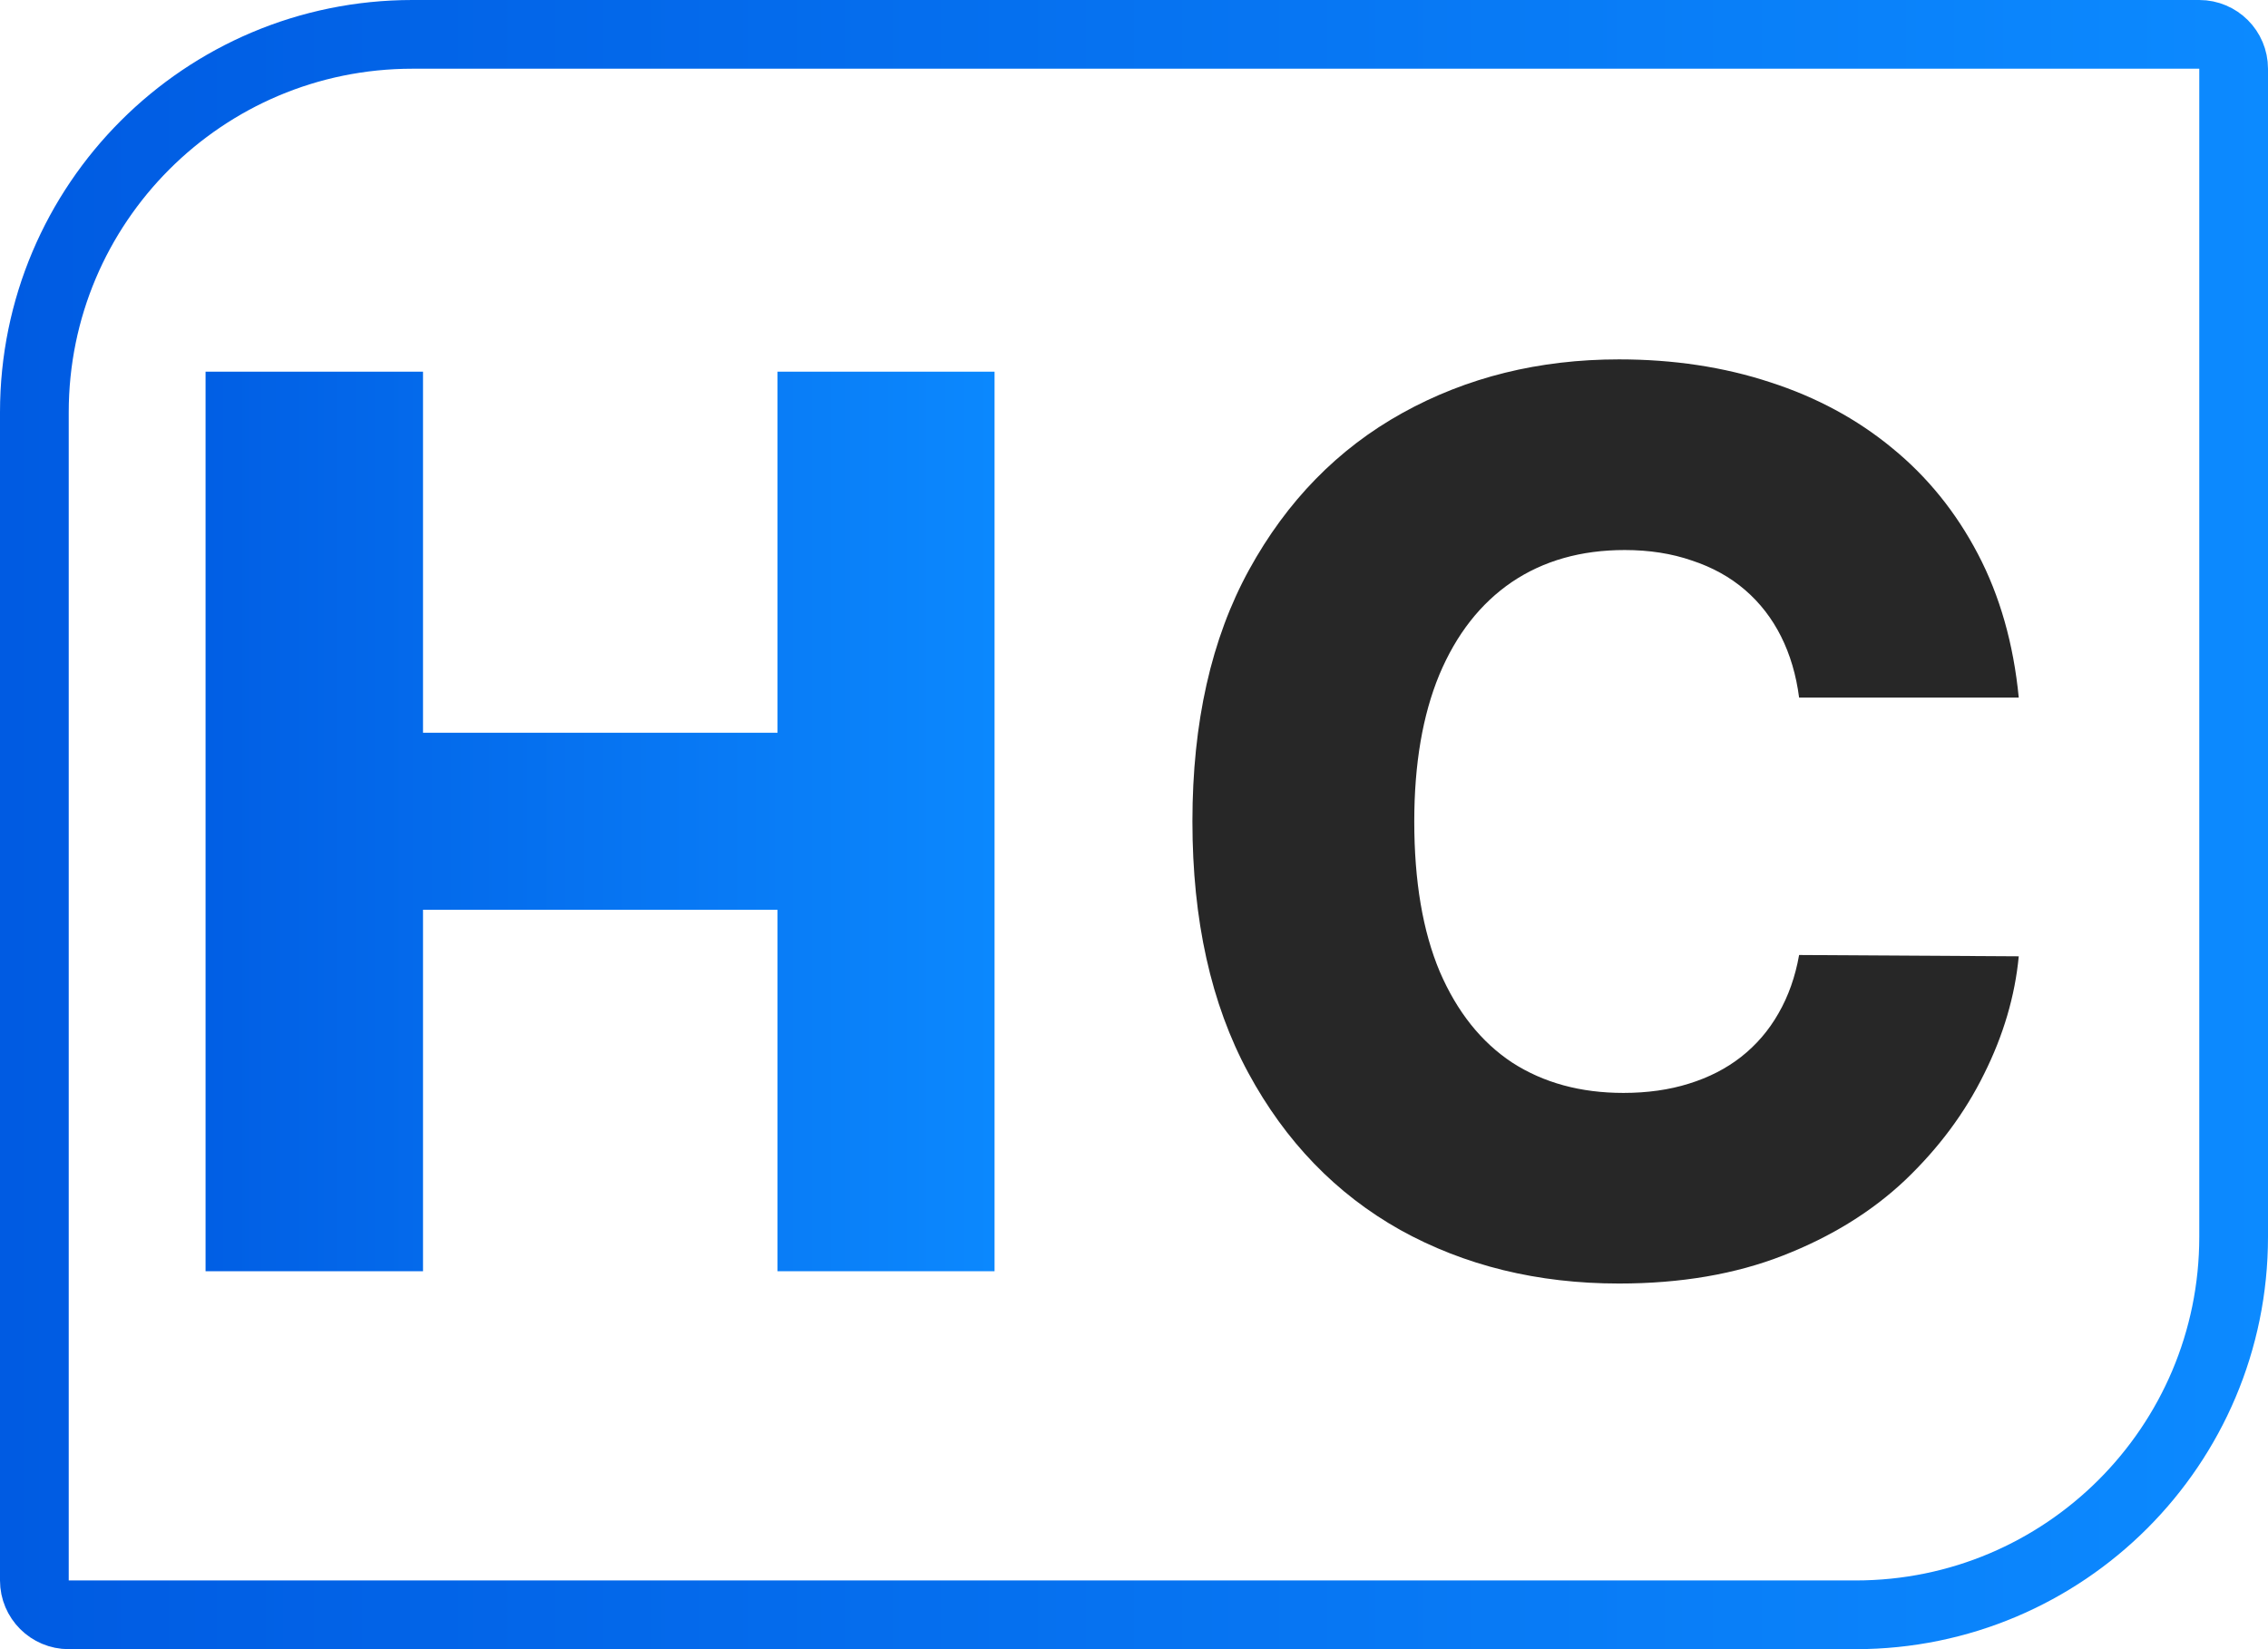 <svg width="66" height="48" viewBox="0 0 66 48" fill="none" xmlns="http://www.w3.org/2000/svg">
<path d="M12 1H64C64.552 1 65 1.448 65 2V36C65 42.075 60.075 47 54 47H2C1.448 47 1 46.552 1 46V12C1 5.925 5.925 1 12 1Z" stroke="url(#paint0_linear_803_2536)" stroke-width="2"/>
<path d="M5.982 37V10.818H12.31V21.327H22.626V10.818H28.942V37H22.626V26.479H12.31V37H5.982Z" fill="url(#paint1_linear_803_2536)"/>
<path d="M58.747 20.304H52.355C52.27 19.648 52.095 19.055 51.831 18.527C51.567 17.999 51.217 17.547 50.783 17.172C50.348 16.797 49.832 16.511 49.236 16.315C48.648 16.111 47.996 16.009 47.28 16.009C46.01 16.009 44.915 16.32 43.994 16.942C43.082 17.564 42.379 18.463 41.885 19.639C41.399 20.815 41.156 22.239 41.156 23.909C41.156 25.648 41.403 27.105 41.898 28.281C42.401 29.449 43.104 30.331 44.007 30.928C44.919 31.516 45.997 31.81 47.242 31.81C47.94 31.81 48.575 31.72 49.146 31.541C49.726 31.362 50.233 31.102 50.668 30.761C51.111 30.412 51.473 29.99 51.754 29.496C52.044 28.993 52.244 28.426 52.355 27.796L58.747 27.834C58.636 28.993 58.3 30.135 57.737 31.26C57.183 32.385 56.42 33.412 55.449 34.341C54.477 35.261 53.293 35.994 51.895 36.54C50.506 37.085 48.912 37.358 47.114 37.358C44.744 37.358 42.622 36.838 40.747 35.798C38.881 34.75 37.406 33.224 36.324 31.222C35.242 29.219 34.7 26.781 34.7 23.909C34.7 21.028 35.25 18.587 36.349 16.584C37.449 14.581 38.936 13.06 40.811 12.02C42.686 10.98 44.787 10.46 47.114 10.46C48.699 10.46 50.165 10.682 51.511 11.125C52.858 11.56 54.043 12.199 55.065 13.043C56.088 13.878 56.919 14.905 57.558 16.124C58.197 17.342 58.594 18.736 58.747 20.304Z" fill="#272727"/>
<defs>
<linearGradient id="paint0_linear_803_2536" x1="0" y1="48" x2="66" y2="48" gradientUnits="userSpaceOnUse">
<stop stop-color="#005BE2"/>
<stop offset="1" stop-color="#0C8AFF"/>
</linearGradient>
<linearGradient id="paint1_linear_803_2536" x1="4" y1="48" x2="30" y2="48" gradientUnits="userSpaceOnUse">
<stop stop-color="#005BE2"/>
<stop offset="1" stop-color="#0C8AFF"/>
</linearGradient>
</defs>
</svg>
